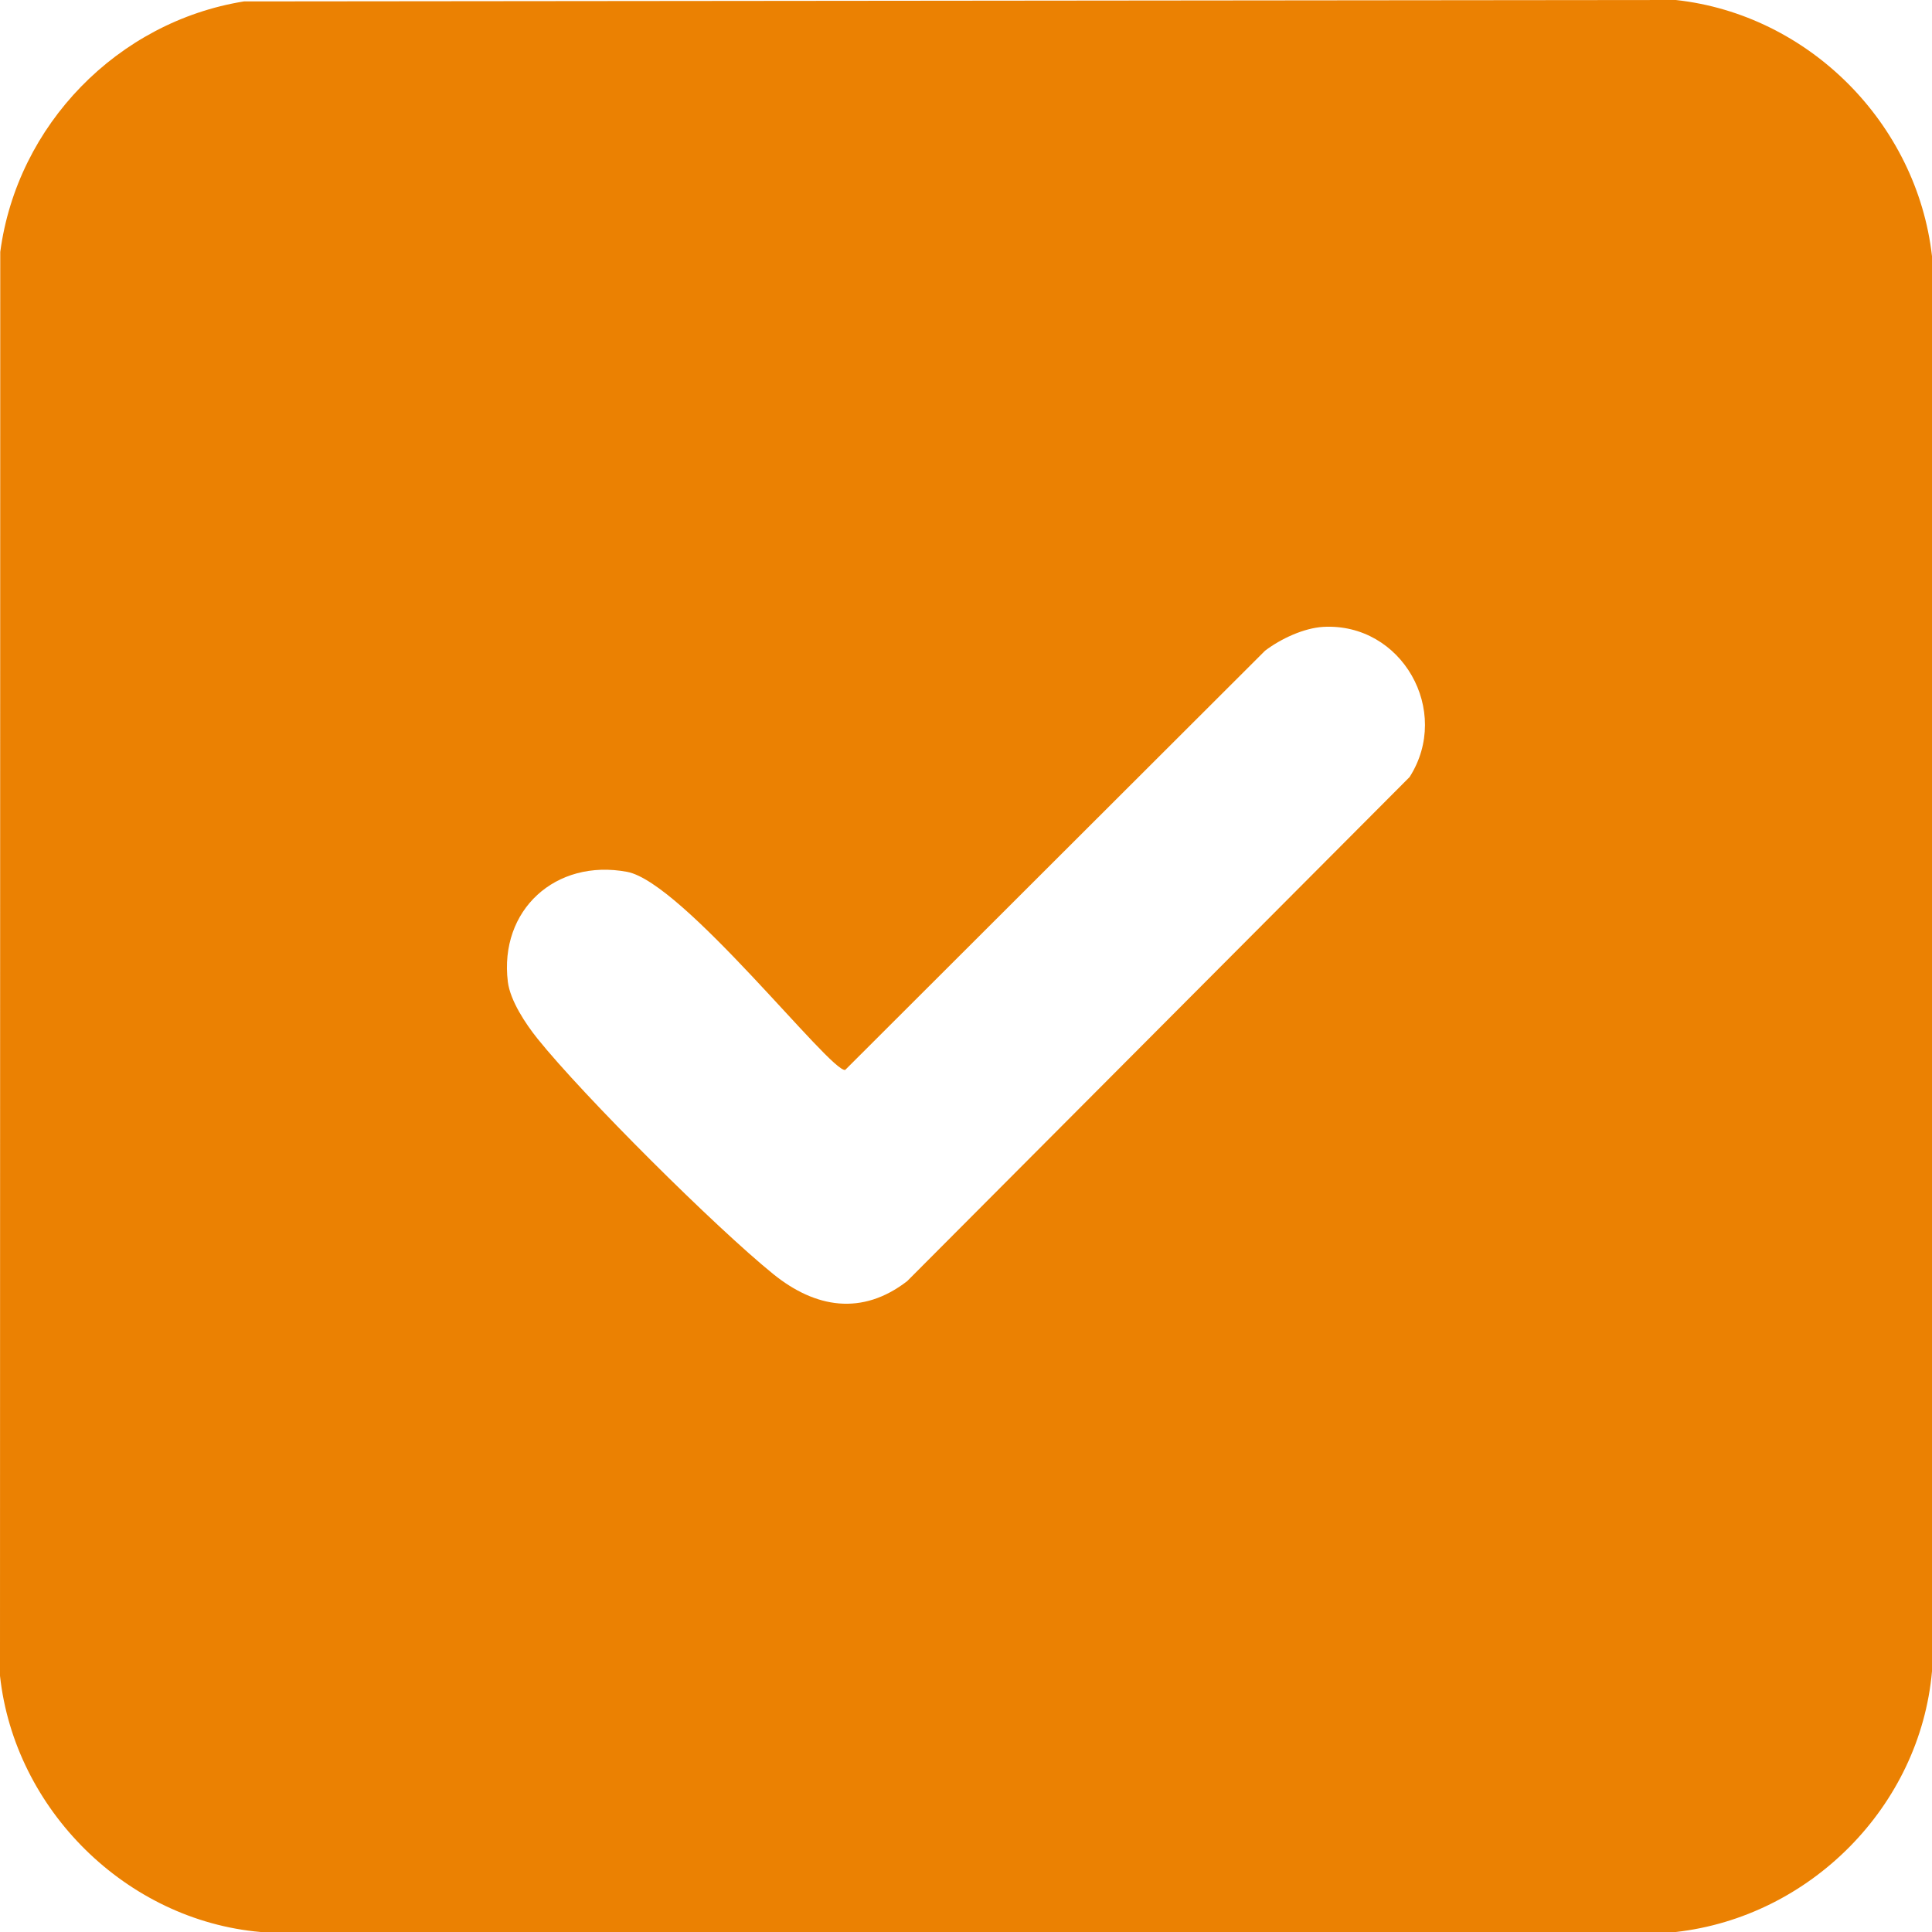 <svg xmlns="http://www.w3.org/2000/svg" xmlns:xlink="http://www.w3.org/1999/xlink" width="15" height="15" viewBox="103 1179.809 15 15"><defs><clipPath id="clip-f397ca26"><rect x="0" y="0" width="15" height="15" fill="#eb8102" fill-rule="evenodd"/></clipPath><clipPath id="clip-f397ca26"><rect x="0" y="0" width="15" height="15" fill="#eb8102" fill-rule="evenodd"/></clipPath></defs><g transform="matrix(1,0,0,1,103,1179.809)"><g clip-path="url(#clip-f397ca26)"><path d="M 1.894 0.011 L 13.011 0 C 14.044 0.113 14.883 0.958 15 1.989 L 15 12.976 C 14.907 14.025 14.054 14.882 13.011 15 L 2.024 15 C 0.98 14.909 0.113 14.049 0 13.011 L 0.002 1.956 C 0.133 0.97 0.913 0.169 1.894 0.011 M 10.274 4.867 C 10.122 4.876 9.943 4.96 9.822 5.052 L 6.562 8.307 C 6.448 8.327 5.304 6.851 4.869 6.769 C 4.314 6.665 3.874 7.065 3.943 7.624 C 3.962 7.77 4.08 7.948 4.173 8.064 C 4.531 8.51 5.557 9.531 6.005 9.893 C 6.331 10.156 6.693 10.217 7.043 9.947 L 10.944 6.033 C 11.272 5.519 10.884 4.834 10.274 4.867" fill="#eb8102" fill-rule="evenodd"/></g></g></svg>